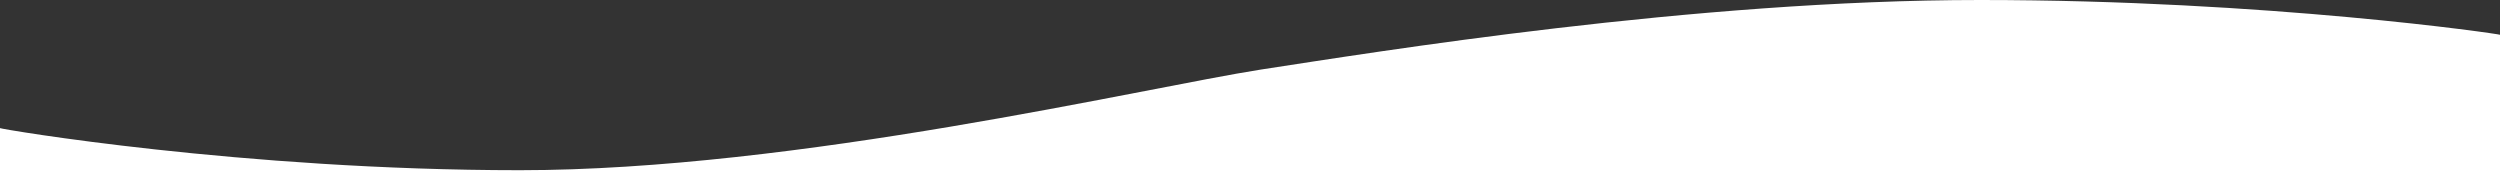 <svg version="1.1" id="Layer_1" xmlns="http://www.w3.org/2000/svg" x="0" y="0" viewBox="0 0 1366 100" xml:space="preserve"><rect x="0" y="0" width="1366" height="100" fill="#333333" stroke="none"/><style type="text/css">.st0{fill:#fff}</style><title>header-wave</title><g id="Header"><g id="Group-2"><g id="Fill-1"><g id="svgs_header-wave"><path id="path-1" class="st0" d="M1366 19c0-.4-126.9-19-284-19-156.4 0-330 28.4-393 38-63.8 10-254.2 55-405 55C132.5 93 0 70.5 0 70v30h1366V19z"/></g></g></g></g></svg>